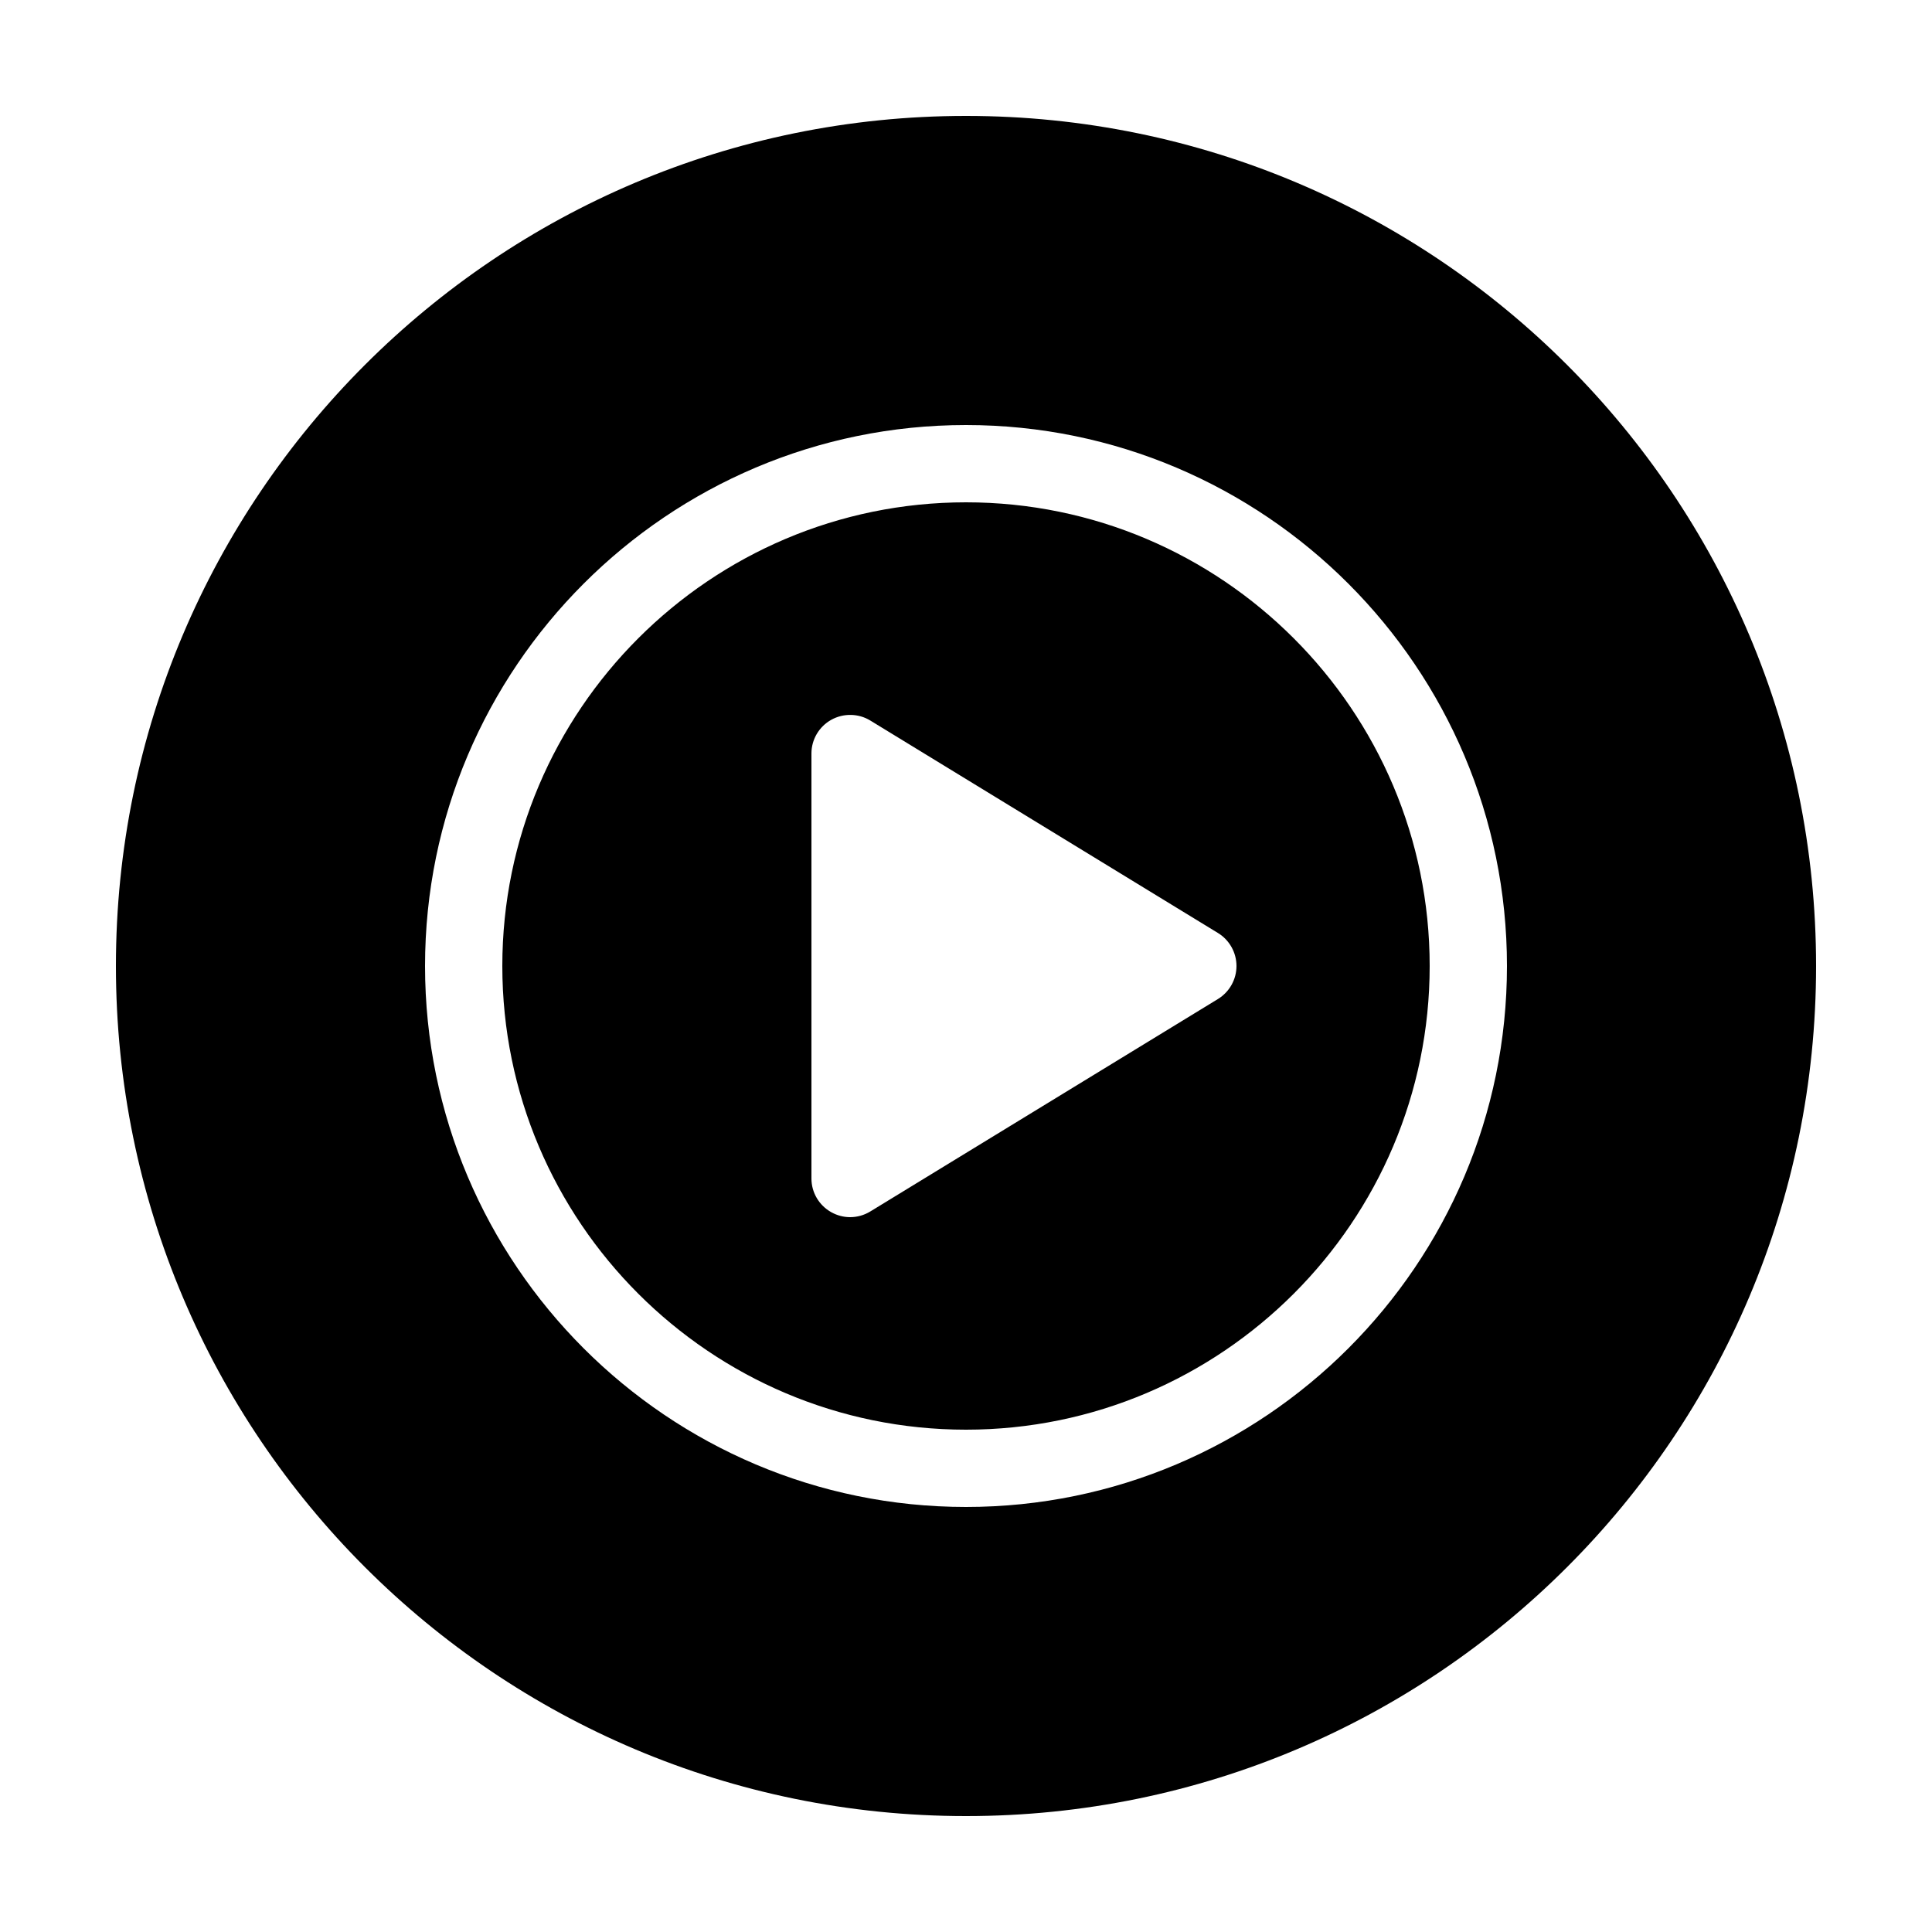 <svg fill="#000000" xmlns="http://www.w3.org/2000/svg"  viewBox="0 0 50 50" width="25px" height="25px"><path d="M 25 3 C 12.85 3 3 12.85 3 25 C 3 37.15 12.85 47 25 47 C 37.15 47 47 37.15 47 25 C 47 12.85 37.15 3 25 3 z M 25 11 C 32.72 11 39 17.28 39 25 C 39 32.72 32.72 39 25 39 C 17.28 39 11 32.72 11 25 C 11 17.28 17.28 11 25 11 z M 25 13 C 18.383 13 13 18.383 13 25 C 13 31.617 18.383 37 25 37 C 31.617 37 37 31.617 37 25 C 37 18.383 31.617 13 25 13 z M 22.02 18.502 C 22.194 18.505 22.367 18.552 22.521 18.646 L 31.521 24.146 C 31.817 24.327 32 24.651 32 25 C 32 25.349 31.818 25.672 31.521 25.854 L 22.521 31.354 C 22.361 31.451 22.181 31.5 22 31.5 C 21.832 31.5 21.664 31.456 21.512 31.371 C 21.196 31.194 21 30.861 21 30.5 L 21 19.5 C 21 19.139 21.196 18.806 21.512 18.629 C 21.67 18.541 21.845 18.499 22.02 18.502 z"/></svg>

